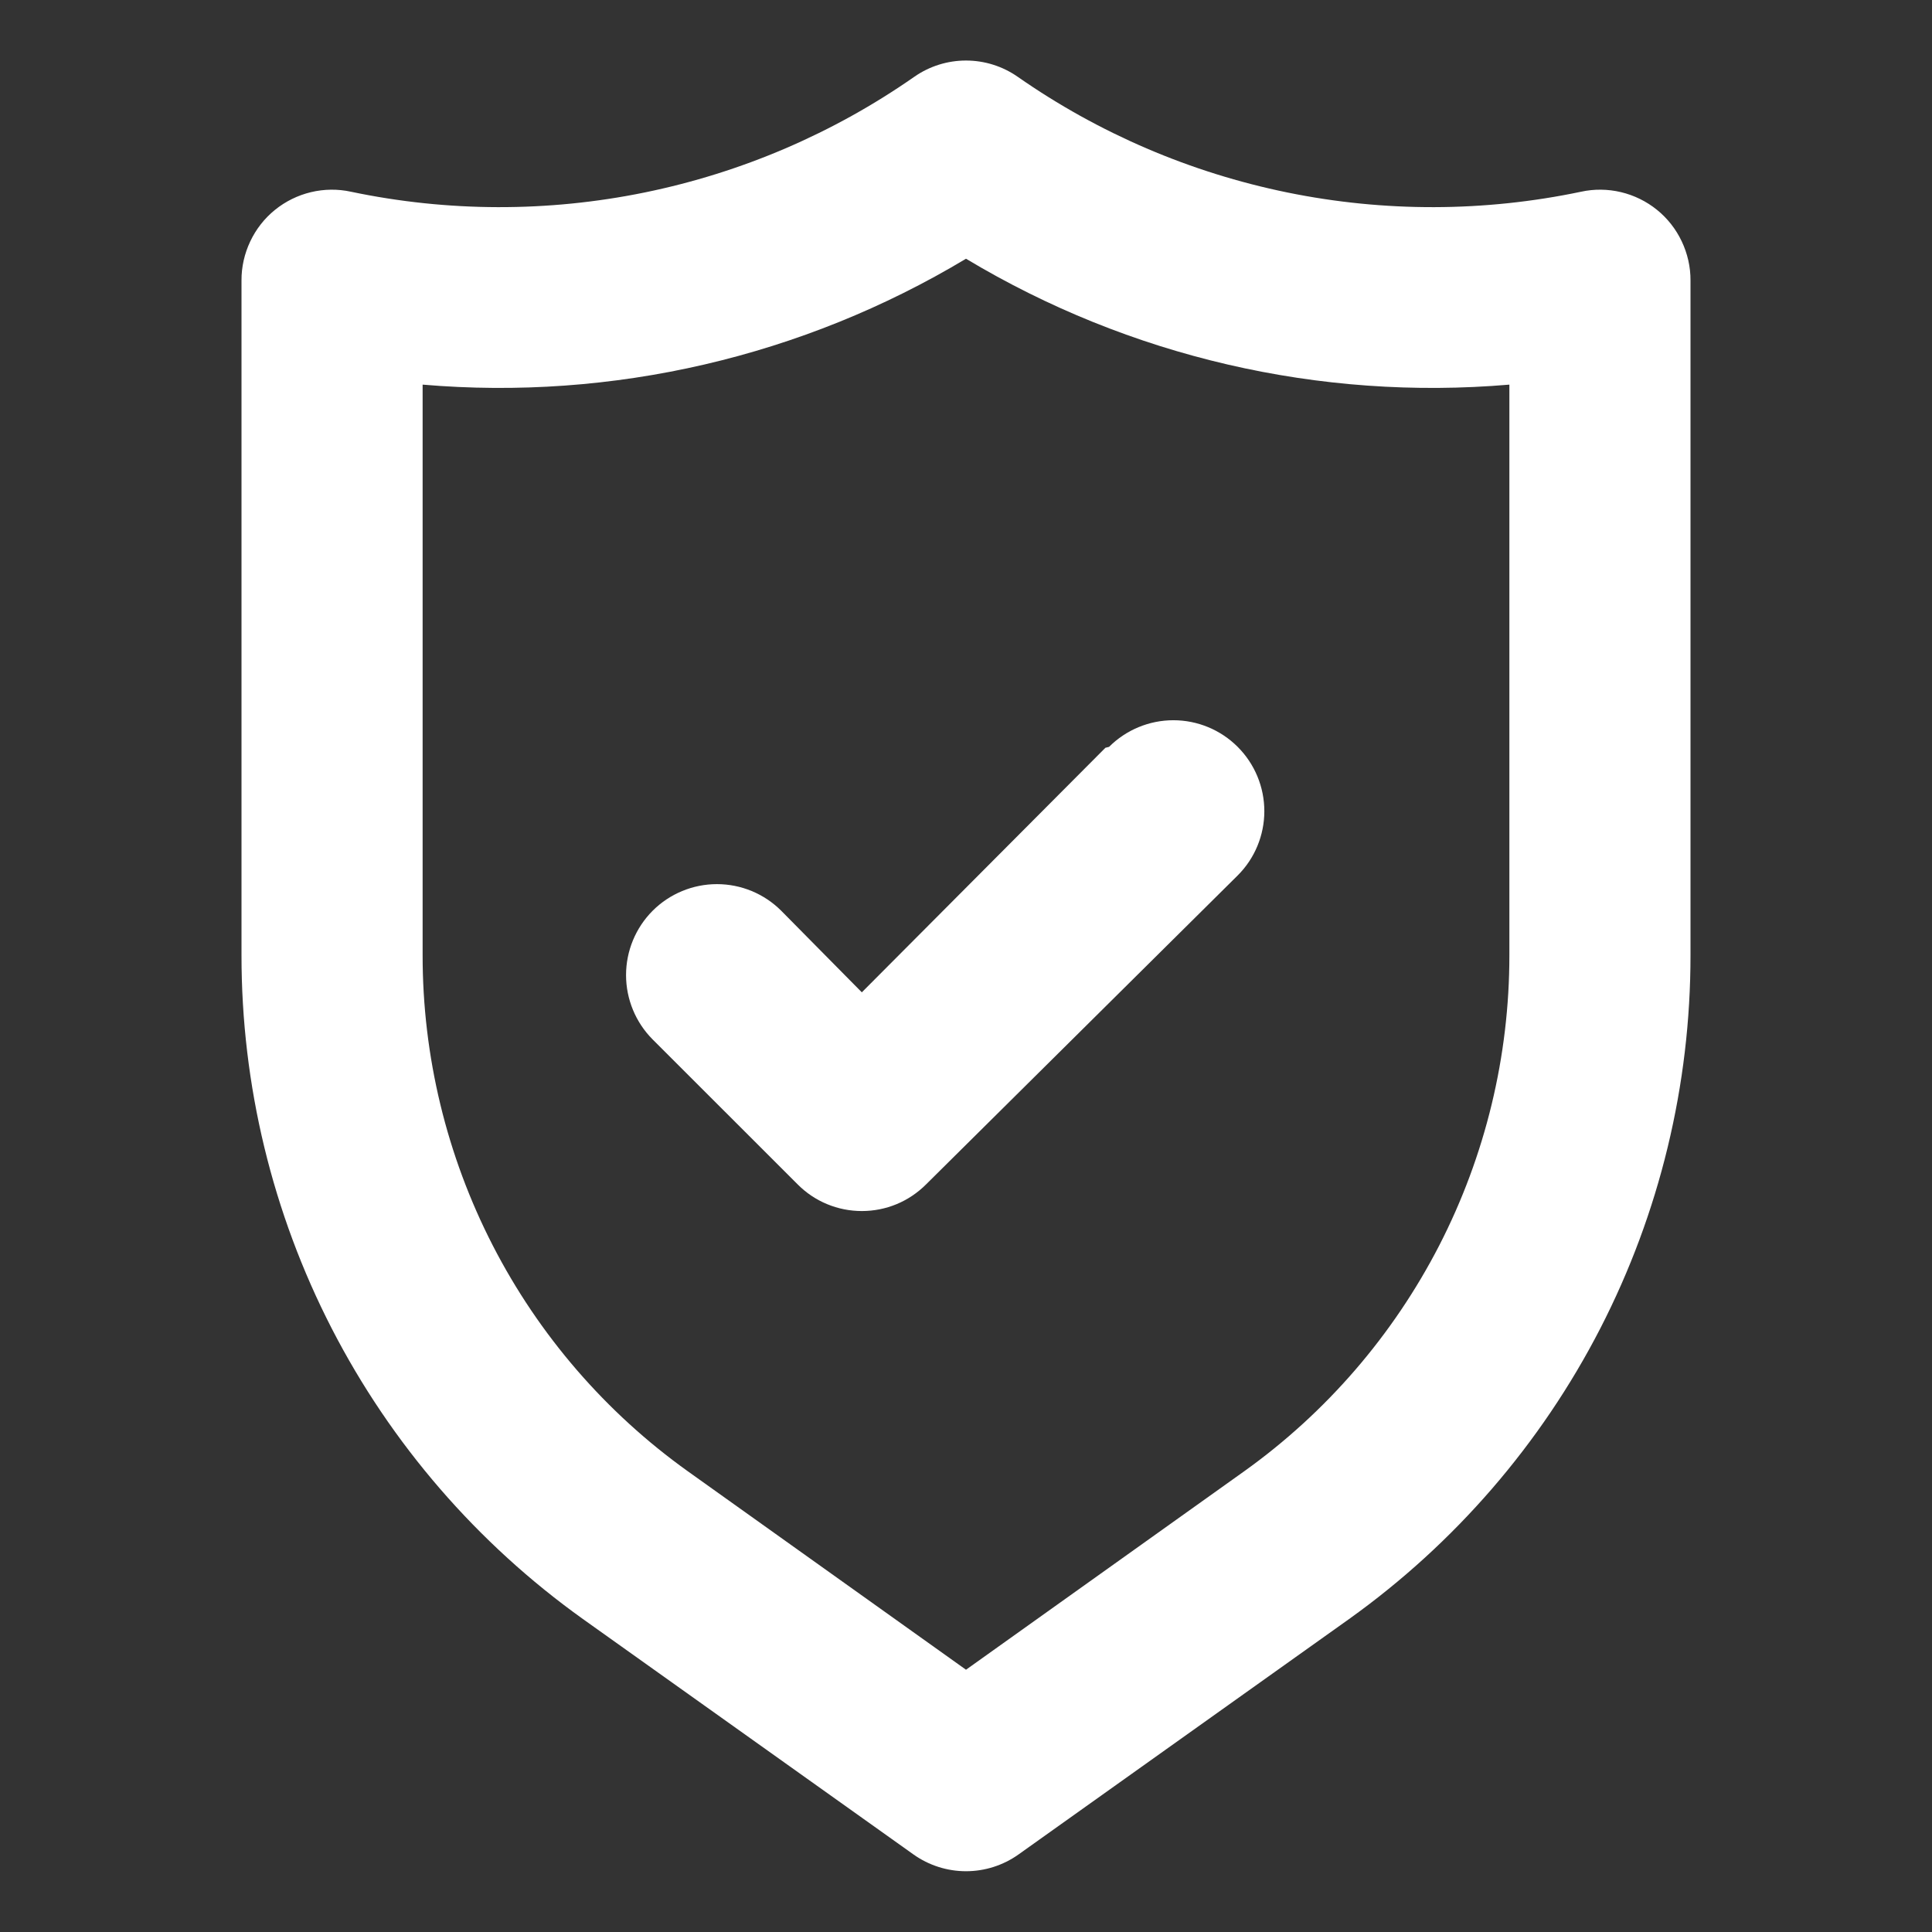 <svg width="24" height="24" viewBox="0 0 24 24" fill="none" xmlns="http://www.w3.org/2000/svg">
<rect x="0" y="0" width="24" height="24" fill="#333333" stroke="none"/>
<path d="M20.584 2.607C20.453 2.501 20.3 2.426 20.137 2.387C19.973 2.348 19.803 2.346 19.639 2.382C18.437 2.634 17.196 2.637 15.992 2.391C14.789 2.145 13.648 1.656 12.641 0.953C12.453 0.822 12.229 0.752 12 0.752C11.771 0.752 11.547 0.822 11.359 0.953C10.352 1.656 9.211 2.145 8.008 2.391C6.804 2.637 5.563 2.634 4.361 2.382C4.197 2.346 4.027 2.348 3.863 2.387C3.7 2.426 3.547 2.501 3.416 2.607C3.286 2.712 3.181 2.846 3.109 2.998C3.037 3.15 2.999 3.316 3 3.484L3 11.865C2.999 13.478 3.383 15.068 4.121 16.503C4.859 17.937 5.929 19.174 7.241 20.112L11.348 23.037C11.538 23.172 11.766 23.245 12 23.245C12.234 23.245 12.462 23.172 12.652 23.037L16.759 20.112C18.071 19.174 19.141 17.937 19.879 16.503C20.617 15.068 21.001 13.478 21 11.865V3.484C21.001 3.316 20.963 3.15 20.891 2.998C20.819 2.846 20.714 2.712 20.584 2.607ZM18.75 11.865C18.751 13.119 18.452 14.356 17.879 15.471C17.305 16.586 16.474 17.549 15.454 18.278L12 20.742L8.546 18.278C7.526 17.549 6.694 16.586 6.121 15.471C5.548 14.356 5.249 13.119 5.25 11.865V4.778C7.608 4.98 9.971 4.432 12 3.214C14.029 4.432 16.392 4.98 18.75 4.778V11.865ZM13.732 9.289L10.706 12.327L9.705 11.314C9.493 11.102 9.206 10.983 8.906 10.983C8.607 10.983 8.319 11.102 8.107 11.314C7.896 11.526 7.777 11.813 7.777 12.113C7.777 12.412 7.896 12.7 8.107 12.912L9.908 14.712C10.012 14.817 10.136 14.901 10.274 14.958C10.411 15.015 10.558 15.044 10.706 15.044C10.855 15.044 11.002 15.015 11.139 14.958C11.276 14.901 11.4 14.817 11.505 14.712L15.375 10.875C15.587 10.664 15.706 10.376 15.706 10.077C15.706 9.777 15.587 9.49 15.375 9.278C15.163 9.066 14.876 8.947 14.576 8.947C14.277 8.947 13.989 9.066 13.777 9.278L13.732 9.289Z" fill="white"/>
</svg>
